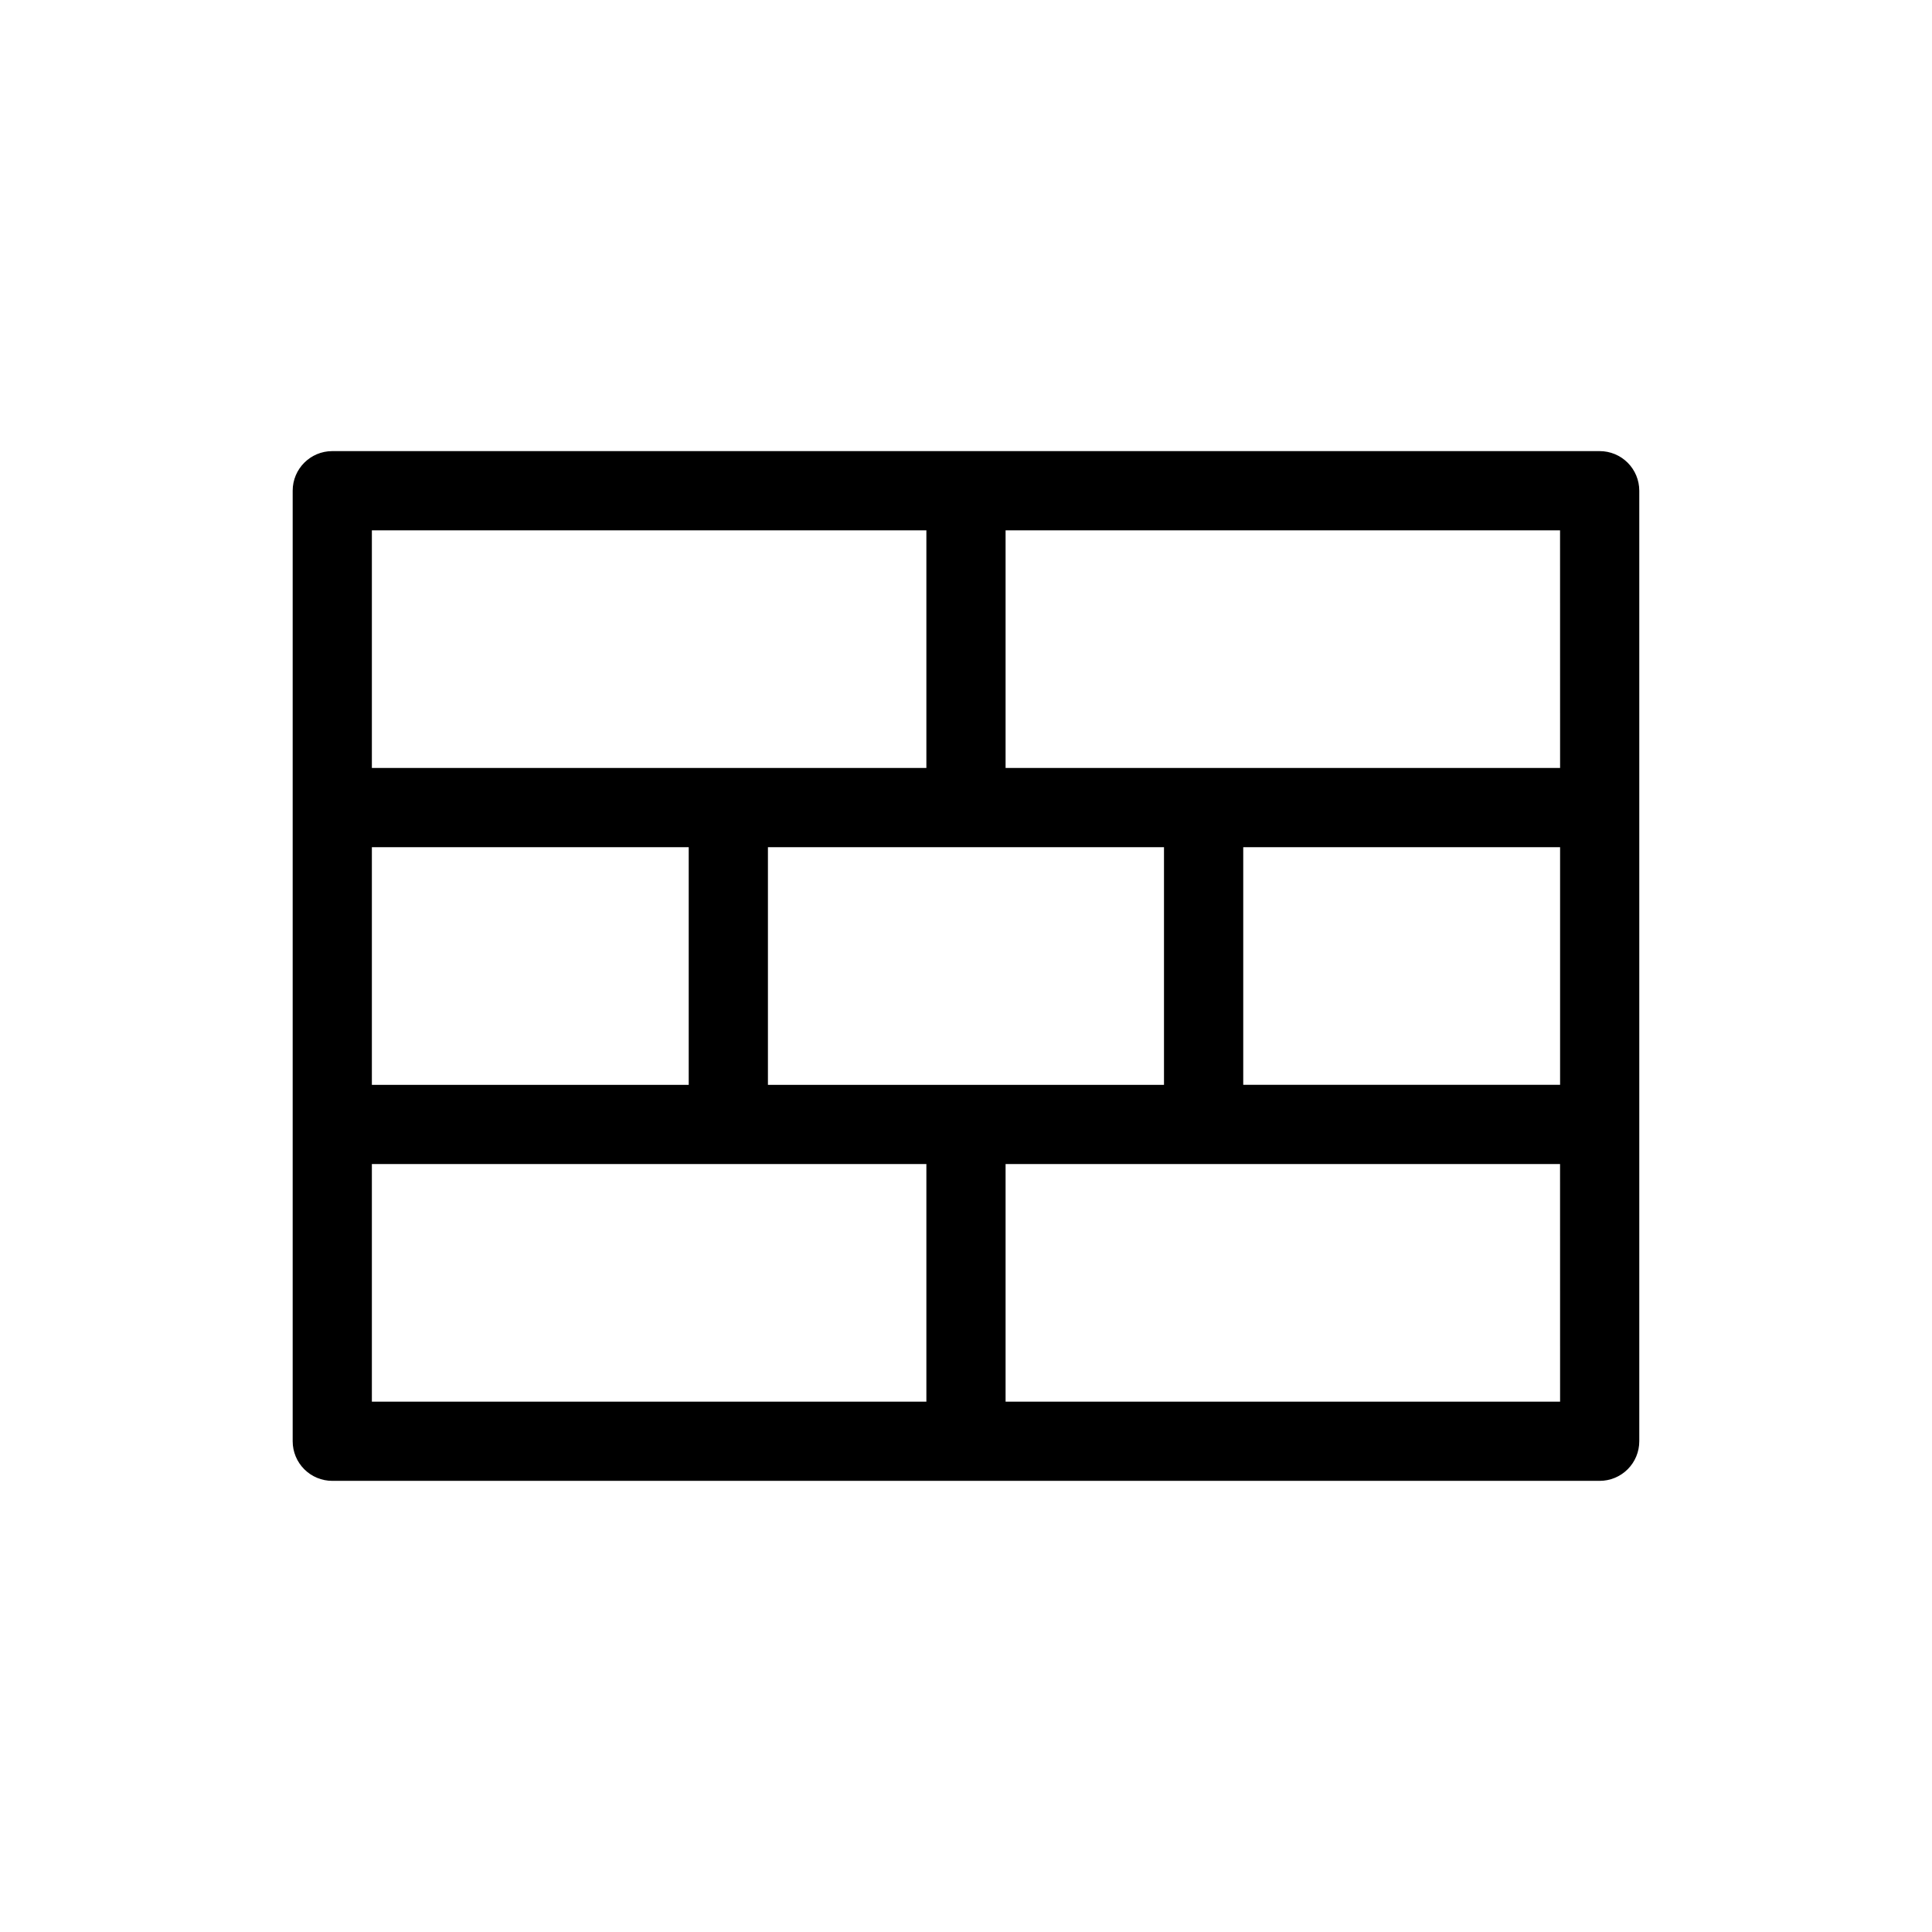 <?xml version="1.0" encoding="UTF-8"?>
<!-- Uploaded to: SVG Repo, www.svgrepo.com, Generator: SVG Repo Mixer Tools -->
<svg fill="#000000" width="800px" height="800px" version="1.1" viewBox="144 144 512 512" xmlns="http://www.w3.org/2000/svg">
 <path d="m567.93 263.55h-335.87c-5.797 0-10.496 4.699-10.496 10.496v251.9c0 2.785 1.105 5.457 3.074 7.422 1.969 1.969 4.637 3.074 7.422 3.074h335.87c2.785 0 5.453-1.105 7.422-3.074 1.969-1.965 3.074-4.637 3.074-7.422v-251.9c0-2.785-1.105-5.453-3.074-7.422s-4.637-3.074-7.422-3.074zm-325.38 20.992h146.95v62.977h-146.95zm104.96 146.95v-62.977h104.96v62.977zm-104.96-62.977h83.969v62.977h-83.969zm146.95 146.94h-146.95v-62.973h146.95zm167.94 0h-146.95v-62.973h146.94zm0-83.969-83.969 0.004v-62.977h83.969zm0-83.969-146.95 0.004v-62.977h146.94z"/>
</svg>